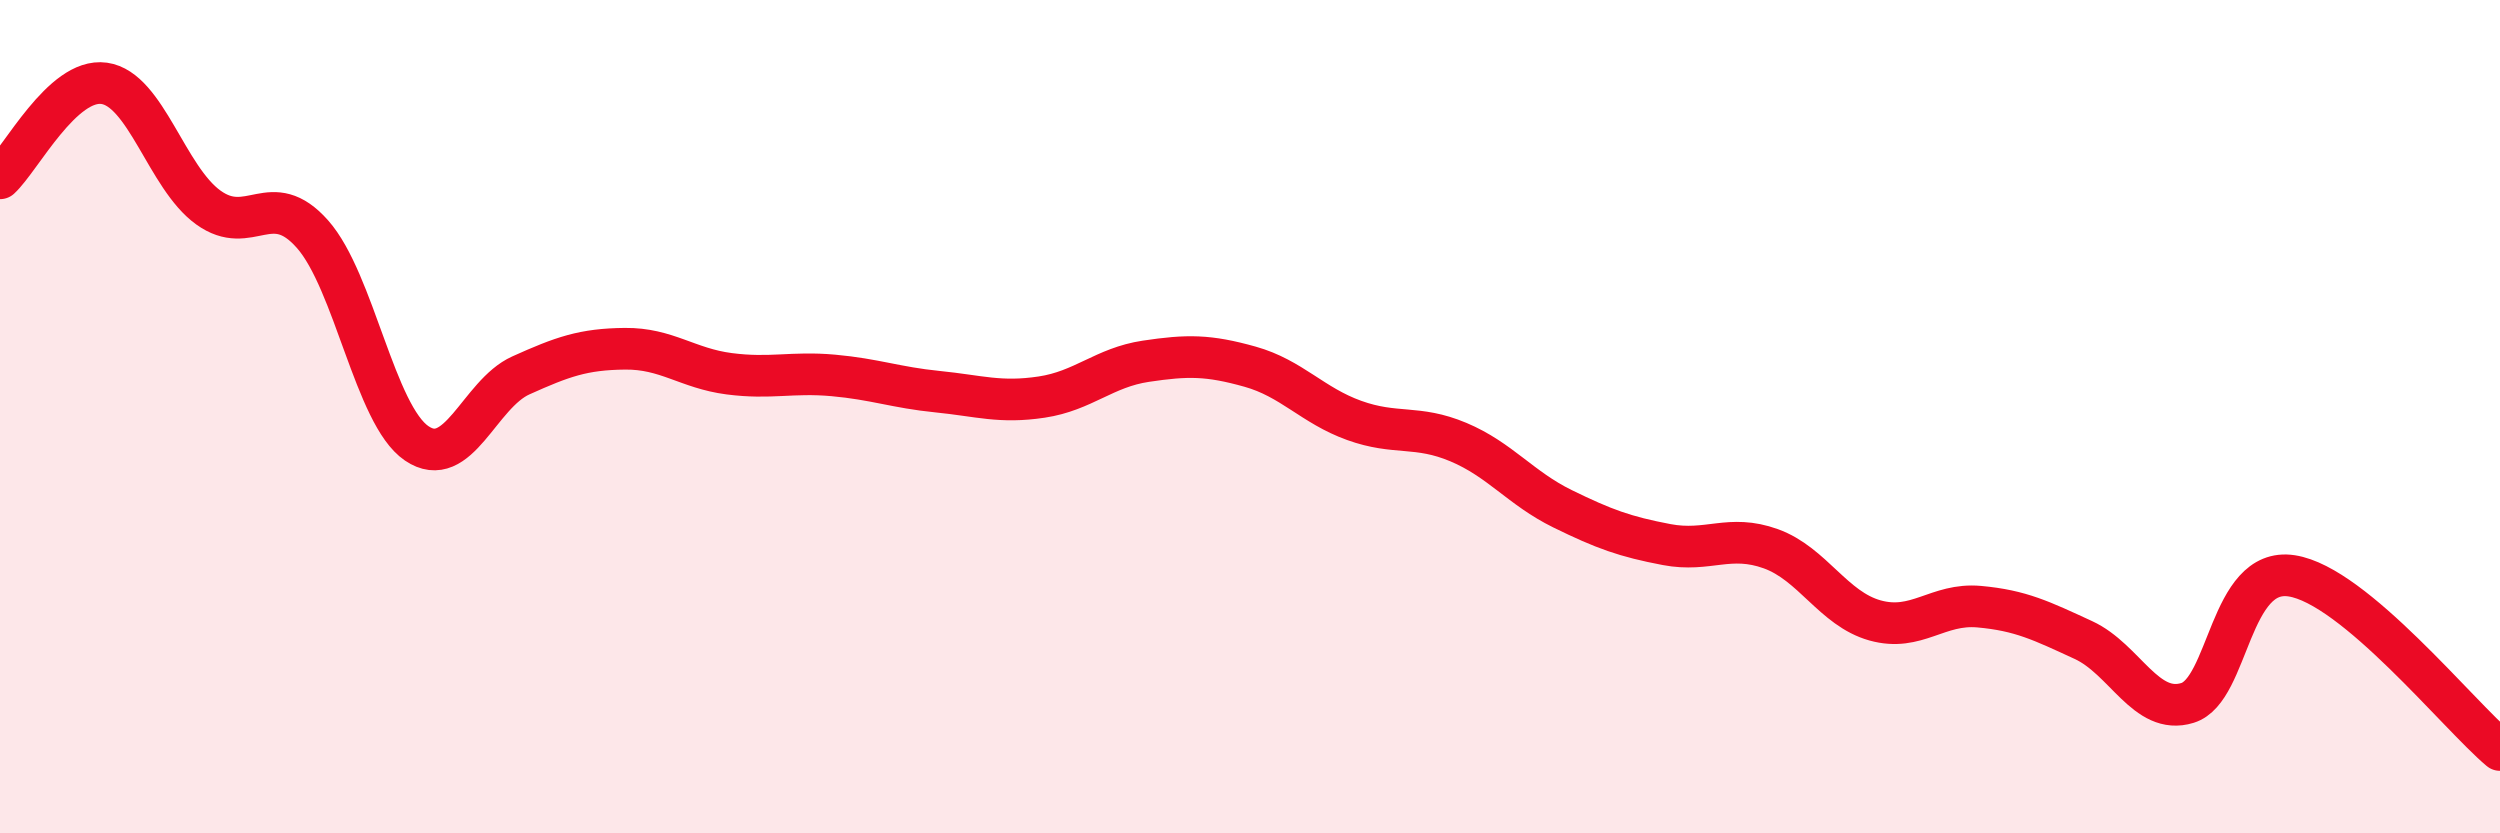 
    <svg width="60" height="20" viewBox="0 0 60 20" xmlns="http://www.w3.org/2000/svg">
      <path
        d="M 0,4.28 C 0.5,3.82 1.5,1.86 2.5,2 C 3.5,2.14 4,4.26 5,4.98 C 6,5.7 6.5,4.49 7.5,5.62 C 8.5,6.75 9,9.96 10,10.64 C 11,11.32 11.5,9.46 12.5,9.01 C 13.5,8.56 14,8.38 15,8.37 C 16,8.36 16.5,8.84 17.5,8.97 C 18.5,9.1 19,8.92 20,9.01 C 21,9.1 21.5,9.3 22.5,9.4 C 23.5,9.5 24,9.68 25,9.53 C 26,9.38 26.5,8.82 27.5,8.67 C 28.5,8.52 29,8.52 30,8.8 C 31,9.08 31.5,9.73 32.5,10.09 C 33.5,10.45 34,10.19 35,10.61 C 36,11.03 36.5,11.72 37.5,12.21 C 38.5,12.7 39,12.88 40,13.07 C 41,13.26 41.5,12.81 42.5,13.17 C 43.5,13.53 44,14.61 45,14.89 C 46,15.17 46.5,14.47 47.5,14.56 C 48.5,14.65 49,14.9 50,15.36 C 51,15.82 51.5,17.18 52.5,16.87 C 53.5,16.56 53.5,13.59 55,13.82 C 56.5,14.05 59,17.16 60,18L60 20L0 20Z"
        fill="#EB0A25"
        opacity="0.1"
        stroke-linecap="round"
        stroke-linejoin="round"
      />
      <path
        d="M 0,4.28 C 0.5,3.82 1.5,1.86 2.5,2 C 3.5,2.14 4,4.26 5,4.98 C 6,5.7 6.5,4.49 7.5,5.62 C 8.5,6.75 9,9.96 10,10.64 C 11,11.32 11.5,9.46 12.5,9.01 C 13.5,8.56 14,8.38 15,8.37 C 16,8.36 16.5,8.84 17.5,8.97 C 18.5,9.1 19,8.92 20,9.01 C 21,9.1 21.5,9.3 22.5,9.4 C 23.5,9.5 24,9.68 25,9.53 C 26,9.38 26.5,8.82 27.5,8.67 C 28.5,8.52 29,8.52 30,8.8 C 31,9.08 31.5,9.73 32.5,10.09 C 33.5,10.45 34,10.19 35,10.61 C 36,11.03 36.5,11.72 37.5,12.21 C 38.5,12.7 39,12.88 40,13.07 C 41,13.26 41.5,12.81 42.5,13.17 C 43.5,13.53 44,14.61 45,14.89 C 46,15.17 46.5,14.47 47.5,14.56 C 48.5,14.65 49,14.9 50,15.36 C 51,15.82 51.5,17.18 52.5,16.87 C 53.5,16.56 53.5,13.59 55,13.82 C 56.5,14.05 59,17.16 60,18"
        stroke="#EB0A25"
        stroke-width="1"
        fill="none"
        stroke-linecap="round"
        stroke-linejoin="round"
      />
    </svg>
  